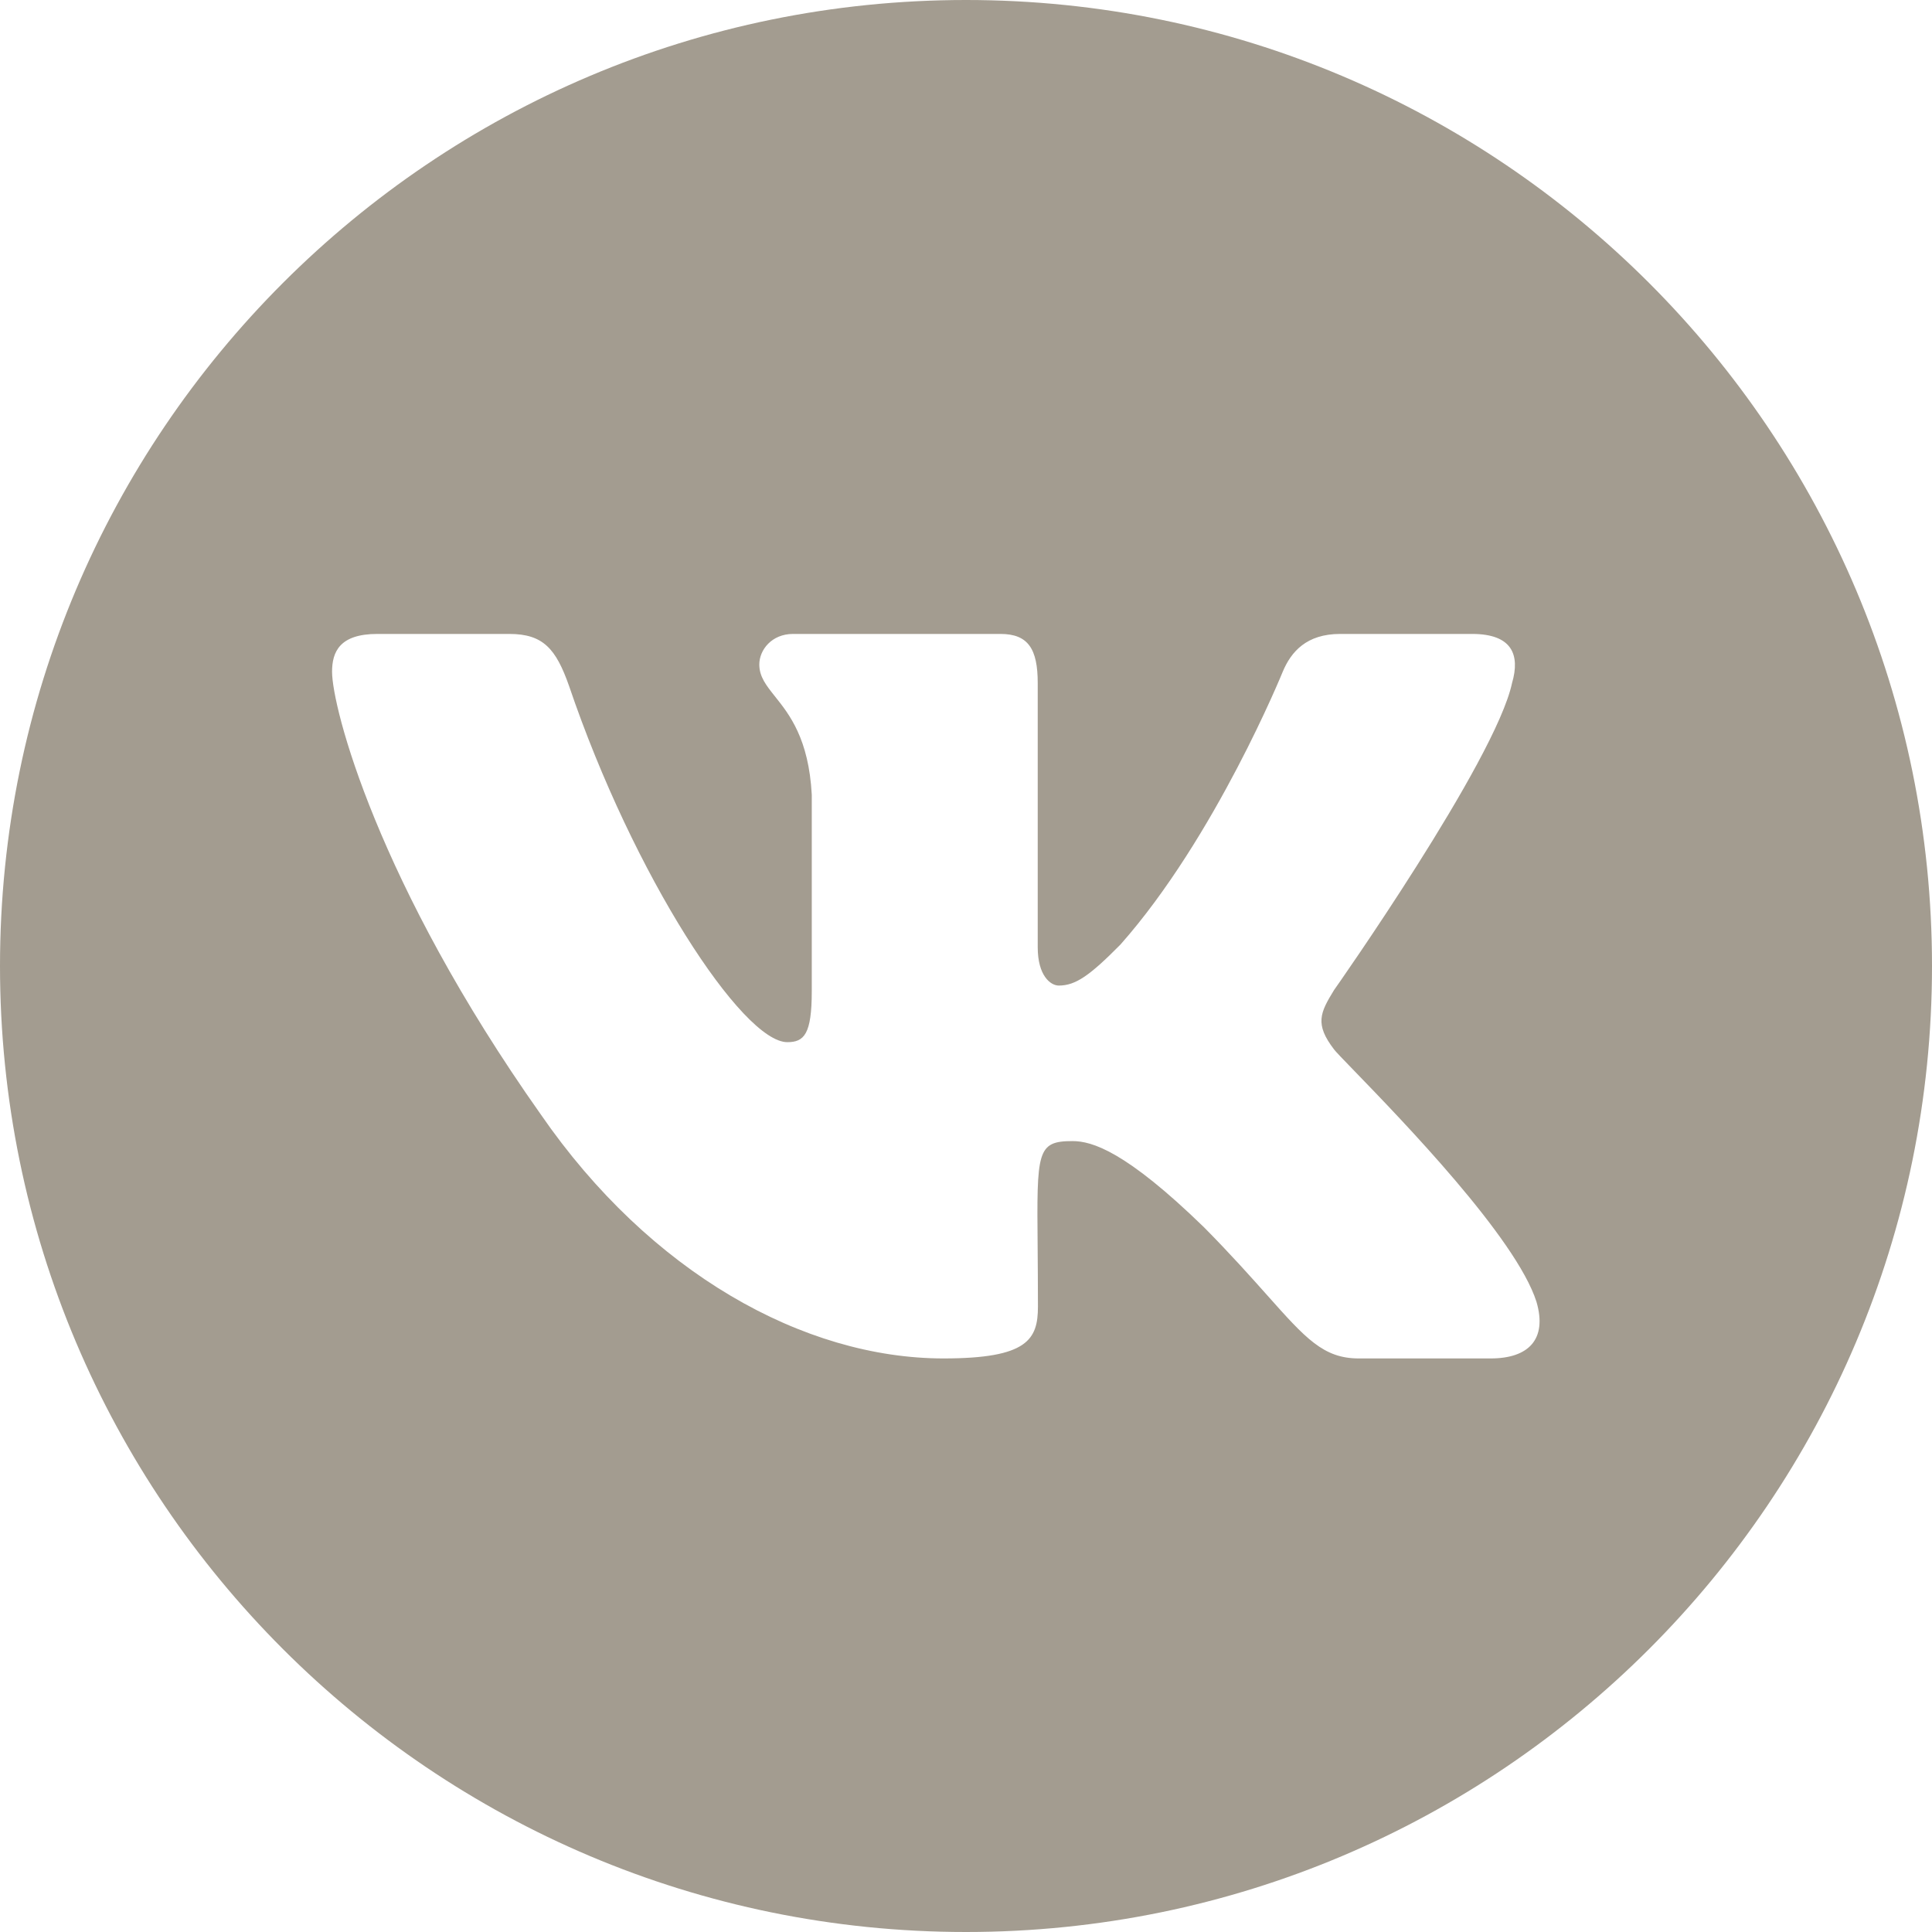 <svg width="64" height="64" viewBox="0 0 64 64" fill="none" xmlns="http://www.w3.org/2000/svg">
<path fill-rule="evenodd" clip-rule="evenodd" d="M32 64C49.673 64 64 49.673 64 32C64 14.327 49.673 0 32 0C14.327 0 0 14.327 0 32C0 49.673 14.327 64 32 64ZM48.767 21C50.088 21 50.363 21.69 50.088 22.628C49.539 25.2 44.2 32.79 44.192 32.797C43.732 33.547 43.546 33.922 44.192 34.763C44.241 34.832 44.487 35.086 44.86 35.471C46.427 37.089 50.226 41.01 50.898 43.125C51.262 44.37 50.63 45 49.383 45H45.009C43.841 45 43.252 44.338 41.976 42.905C41.434 42.297 40.77 41.551 39.886 40.657C37.287 38.13 36.173 37.8 35.527 37.8C34.342 37.8 34.345 38.141 34.373 41.309C34.377 41.873 34.383 42.526 34.383 43.282C34.383 44.37 34.042 45 31.257 45C26.623 45 21.529 42.157 17.913 36.915C12.485 29.235 11 23.422 11 22.253C11 21.593 11.252 21 12.5 21H16.874C17.995 21 18.418 21.495 18.849 22.718C20.987 29.017 24.596 34.523 26.081 34.523C26.638 34.523 26.891 34.26 26.891 32.835V26.325C26.79 24.47 26.149 23.667 25.675 23.073C25.383 22.706 25.153 22.419 25.153 22.012C25.153 21.525 25.569 21 26.267 21H33.143C34.064 21 34.376 21.503 34.376 22.628V31.38C34.376 32.318 34.799 32.648 35.074 32.648C35.631 32.648 36.099 32.318 37.116 31.29C40.264 27.735 42.492 22.253 42.492 22.253C42.767 21.593 43.279 21 44.393 21H48.767Z" fill="#A39C90"/>
</svg>
